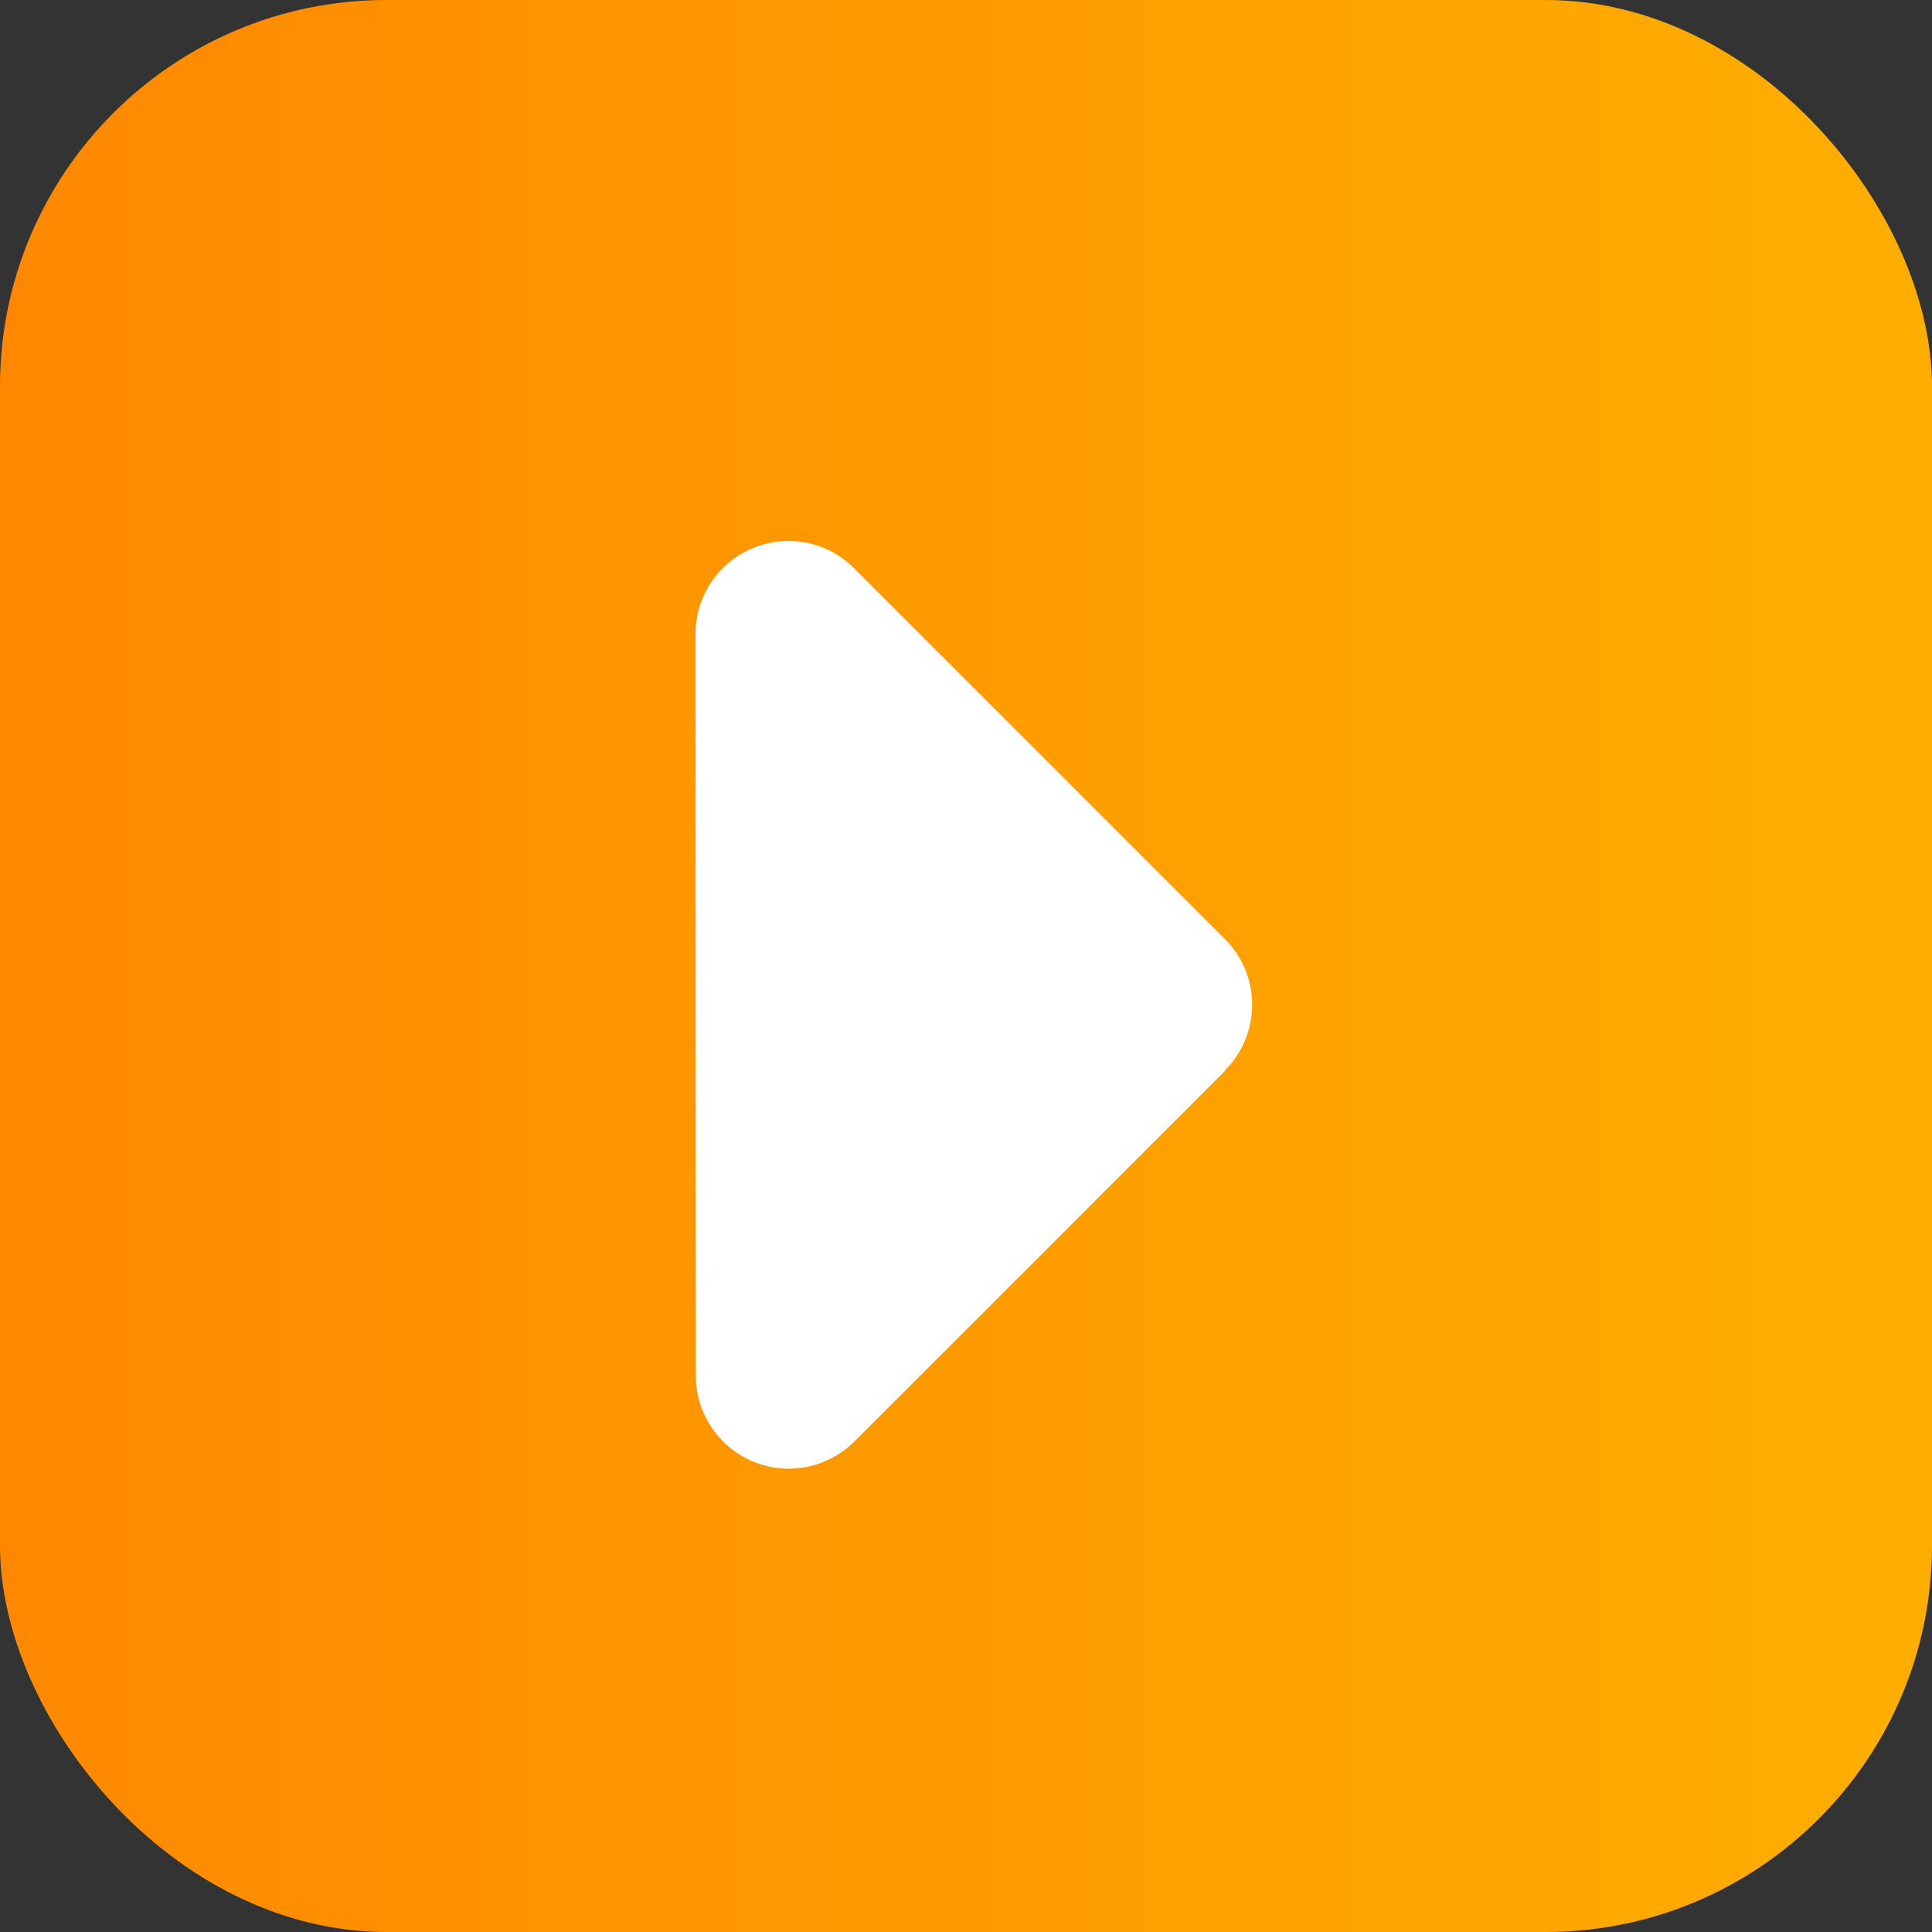 <svg width="25" height="25" viewBox="0 0 25 25" fill="none" xmlns="http://www.w3.org/2000/svg">
<rect x="0" y="0" width="25" height="25" fill="#333333" stroke="none"/>
<rect width="25" height="25" rx="5" fill="url(#paint0_linear_2564_1917)"/>
<path d="M15.851 13.85C16.32 13.382 16.32 12.62 15.851 12.152L11.051 7.352C10.706 7.007 10.193 6.905 9.742 7.093C9.293 7.28 9 7.715 9 8.203L9.004 17.803C9.004 18.287 9.296 18.725 9.746 18.913C10.196 19.1 10.71 18.995 11.055 18.654L15.855 13.854L15.851 13.85Z" fill="white"/>
<defs>
<linearGradient id="paint0_linear_2564_1917" x1="25" y1="12.5" x2="0" y2="12.5" gradientUnits="userSpaceOnUse">
<stop stop-color="#FFAE00"/>
<stop offset="1" stop-color="#FF8800"/>
</linearGradient>
</defs>
</svg>
